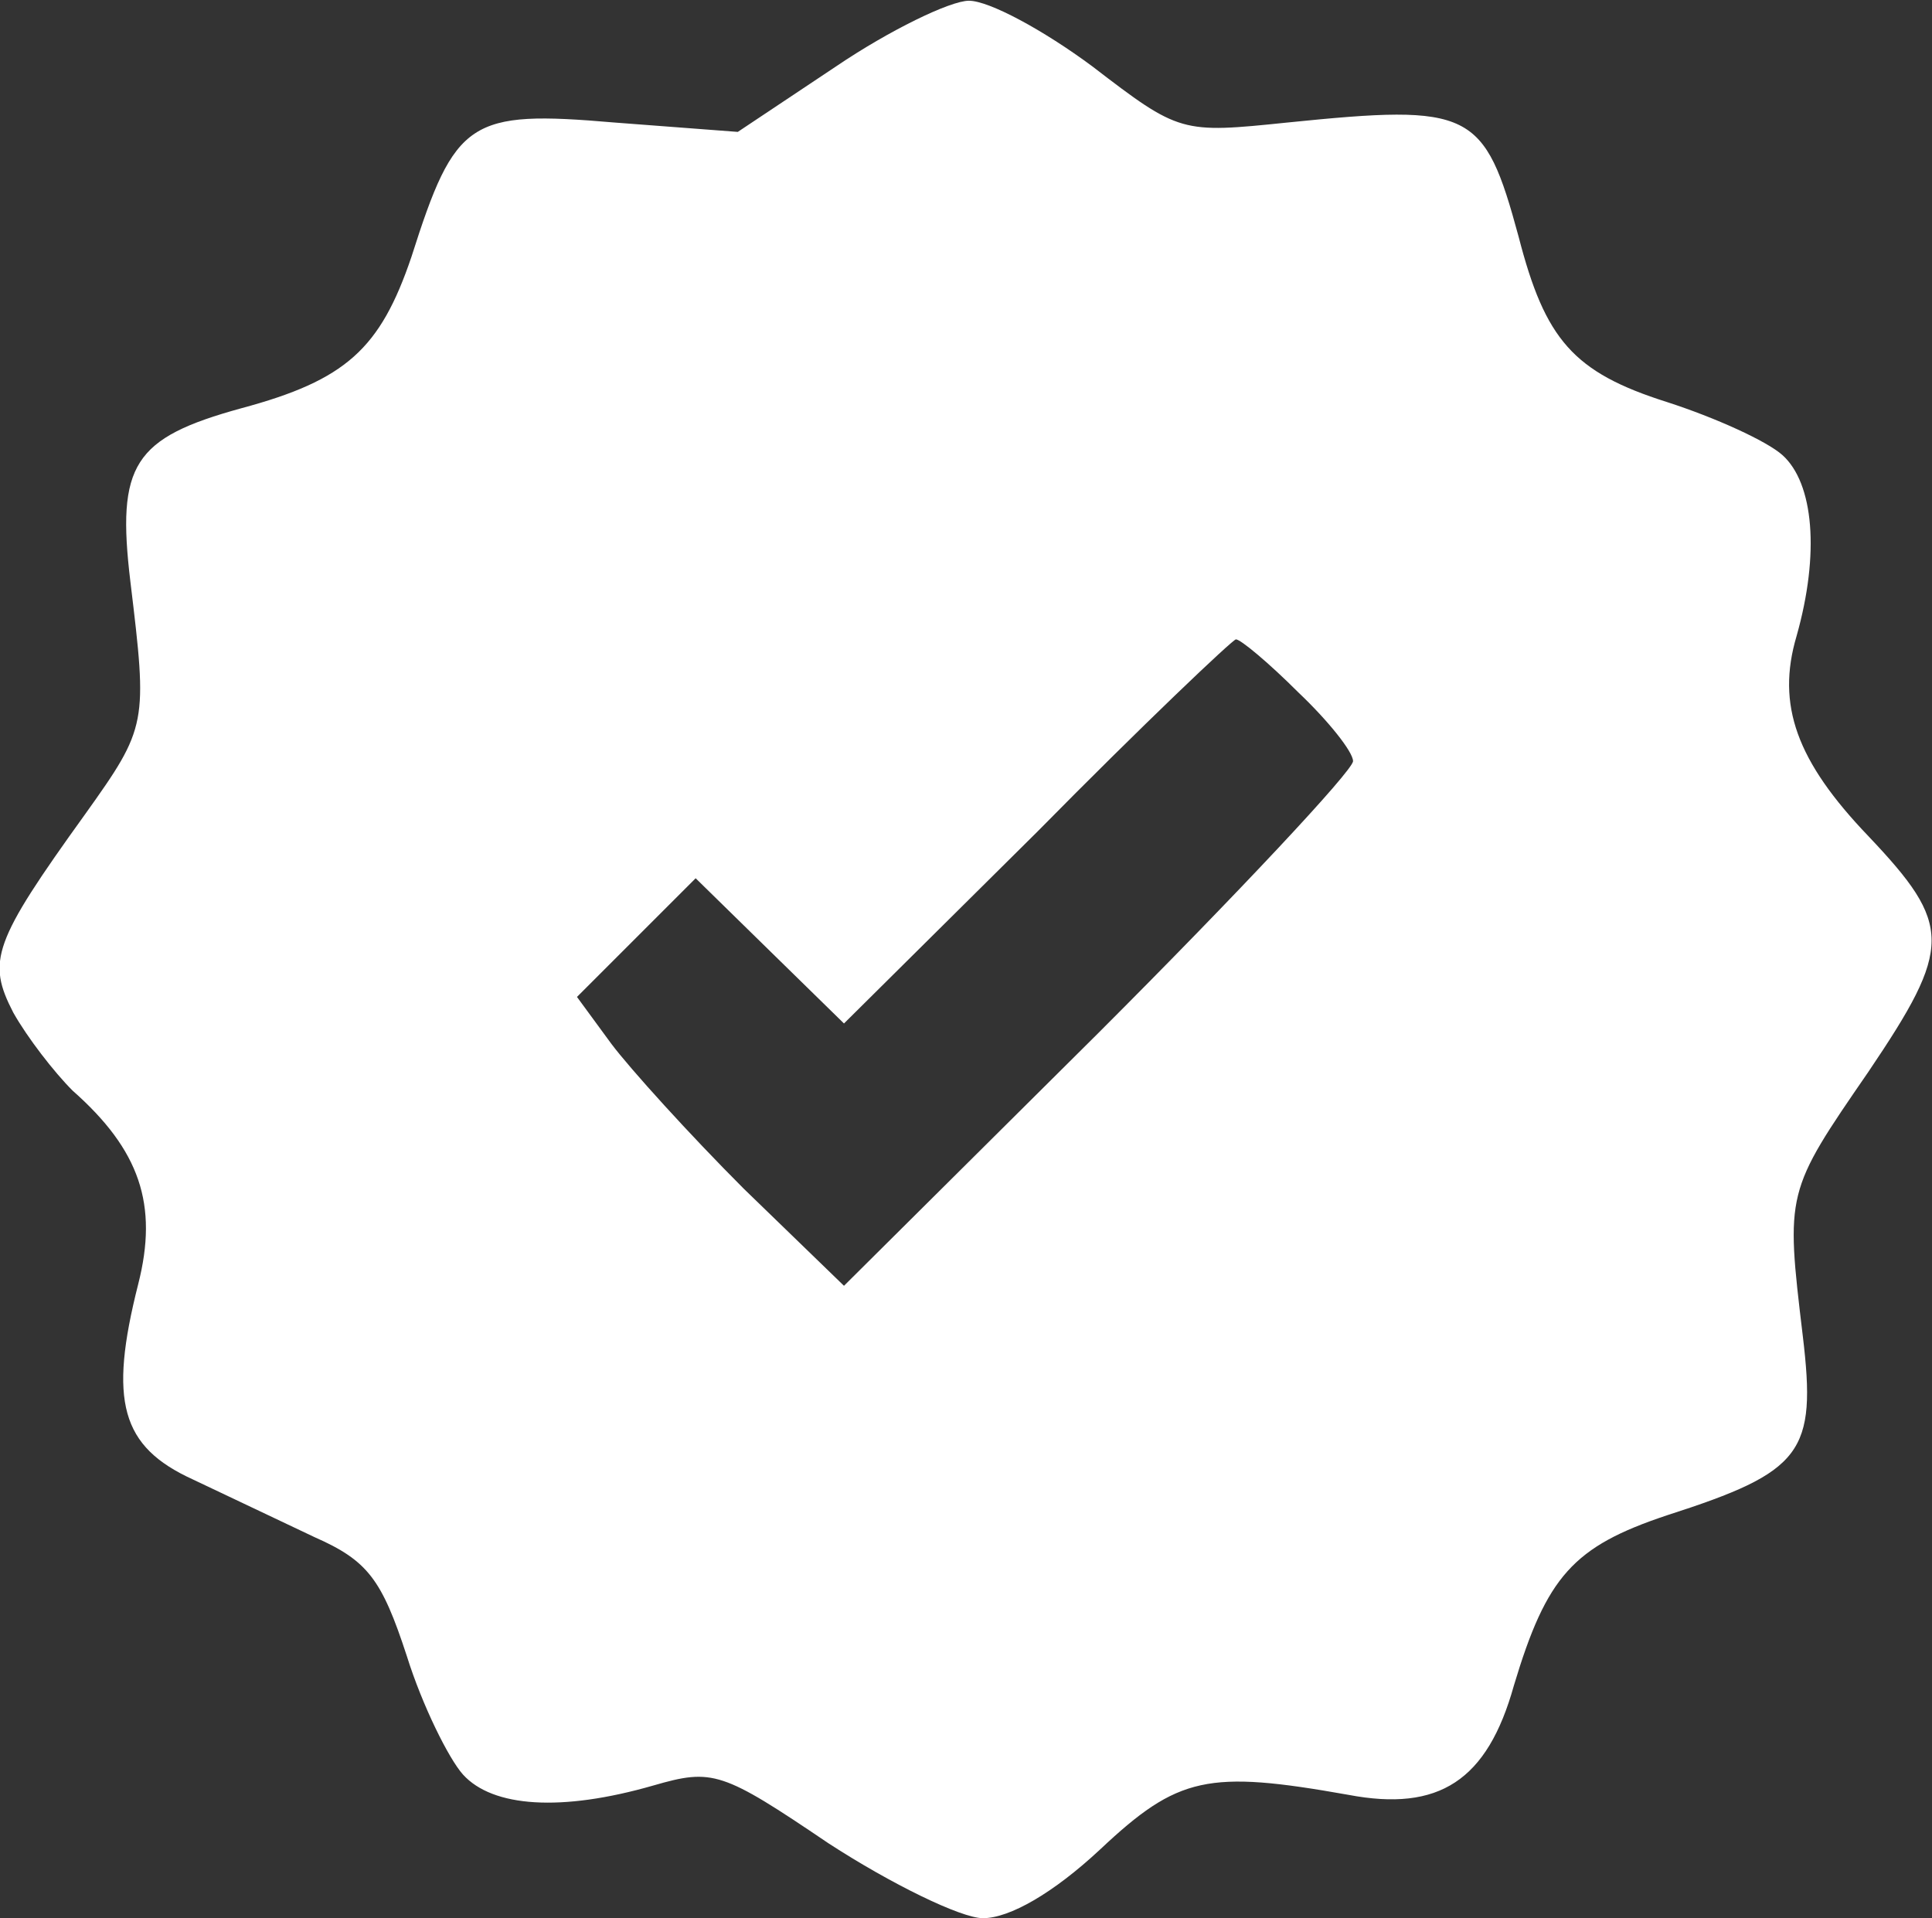 <?xml version="1.0" encoding="UTF-8"?>
<!DOCTYPE svg PUBLIC "-//W3C//DTD SVG 1.1//EN" "http://www.w3.org/Graphics/SVG/1.1/DTD/svg11.dtd">
<svg version="1.1" xmlns="http://www.w3.org/2000/svg" xmlns:xlink="http://www.w3.org/1999/xlink" x="0" y="0" width="117.834" height="116.997" viewBox="0, 0, 117.834, 116.997">
  <rect x="0" y="0" width="117.834" height="116.997" fill="#333333" stroke="none"/>
  <g id="Calque_1">
    <path d="M50.999,4.045 L44.999,8.045 L37.475,7.473 C28.618,6.711 27.761,7.283 25.095,15.664 C23.19,21.283 21.095,23.187 14.714,24.902 C8.142,26.711 7.095,28.33 7.952,35.473 C8.999,44.14 8.999,44.33 5.19,49.664 C-0.429,57.473 -0.81,58.616 0.809,61.759 C1.666,63.283 3.285,65.378 4.428,66.521 C8.523,70.14 9.666,73.473 8.428,78.33 C6.618,85.473 7.38,88.235 11.761,90.235 C13.761,91.187 17.19,92.806 19.19,93.759 C22.428,95.187 23.285,96.33 24.809,100.997 C25.761,104.044 27.38,107.283 28.237,108.235 C30.047,110.235 34.237,110.521 39.856,108.902 C43.475,107.854 44.047,108.044 50.523,112.425 C54.333,114.902 58.618,116.997 59.952,116.997 C61.571,116.997 64.237,115.473 67.095,112.806 C71.856,108.33 73.666,107.949 82.237,109.473 C87.761,110.521 90.714,108.616 92.333,102.806 C94.333,96.14 95.952,94.33 101.666,92.425 C109.952,89.759 110.809,88.616 109.952,81.473 C108.904,72.711 108.904,72.711 113.952,65.378 C119.094,57.759 119.094,56.425 113.952,50.997 C109.571,46.425 108.333,42.997 109.571,38.806 C110.999,33.759 110.618,29.473 108.714,27.759 C107.761,26.902 104.618,25.473 101.666,24.521 C95.952,22.711 94.237,20.711 92.618,14.425 C90.523,6.711 89.761,6.33 78.523,7.473 C72.047,8.14 71.952,8.14 66.618,4.045 C63.666,1.854 60.333,0.045 59.095,0.045 C57.952,0.045 54.237,1.854 50.999,4.045 z M79.19,42.235 C80.999,43.949 82.523,45.854 82.523,46.425 C82.523,46.997 75.475,54.521 66.999,62.997 L51.475,78.425 L45.38,72.521 C42.047,69.187 38.428,65.187 37.285,63.664 L35.19,60.806 L38.809,57.187 L42.428,53.568 L46.999,58.045 L51.475,62.425 L63.285,50.711 C69.666,44.235 75.19,38.997 75.38,38.997 C75.666,38.997 77.38,40.425 79.19,42.235 z" fill="#FFFFFF"/>
  </g>
</svg>
